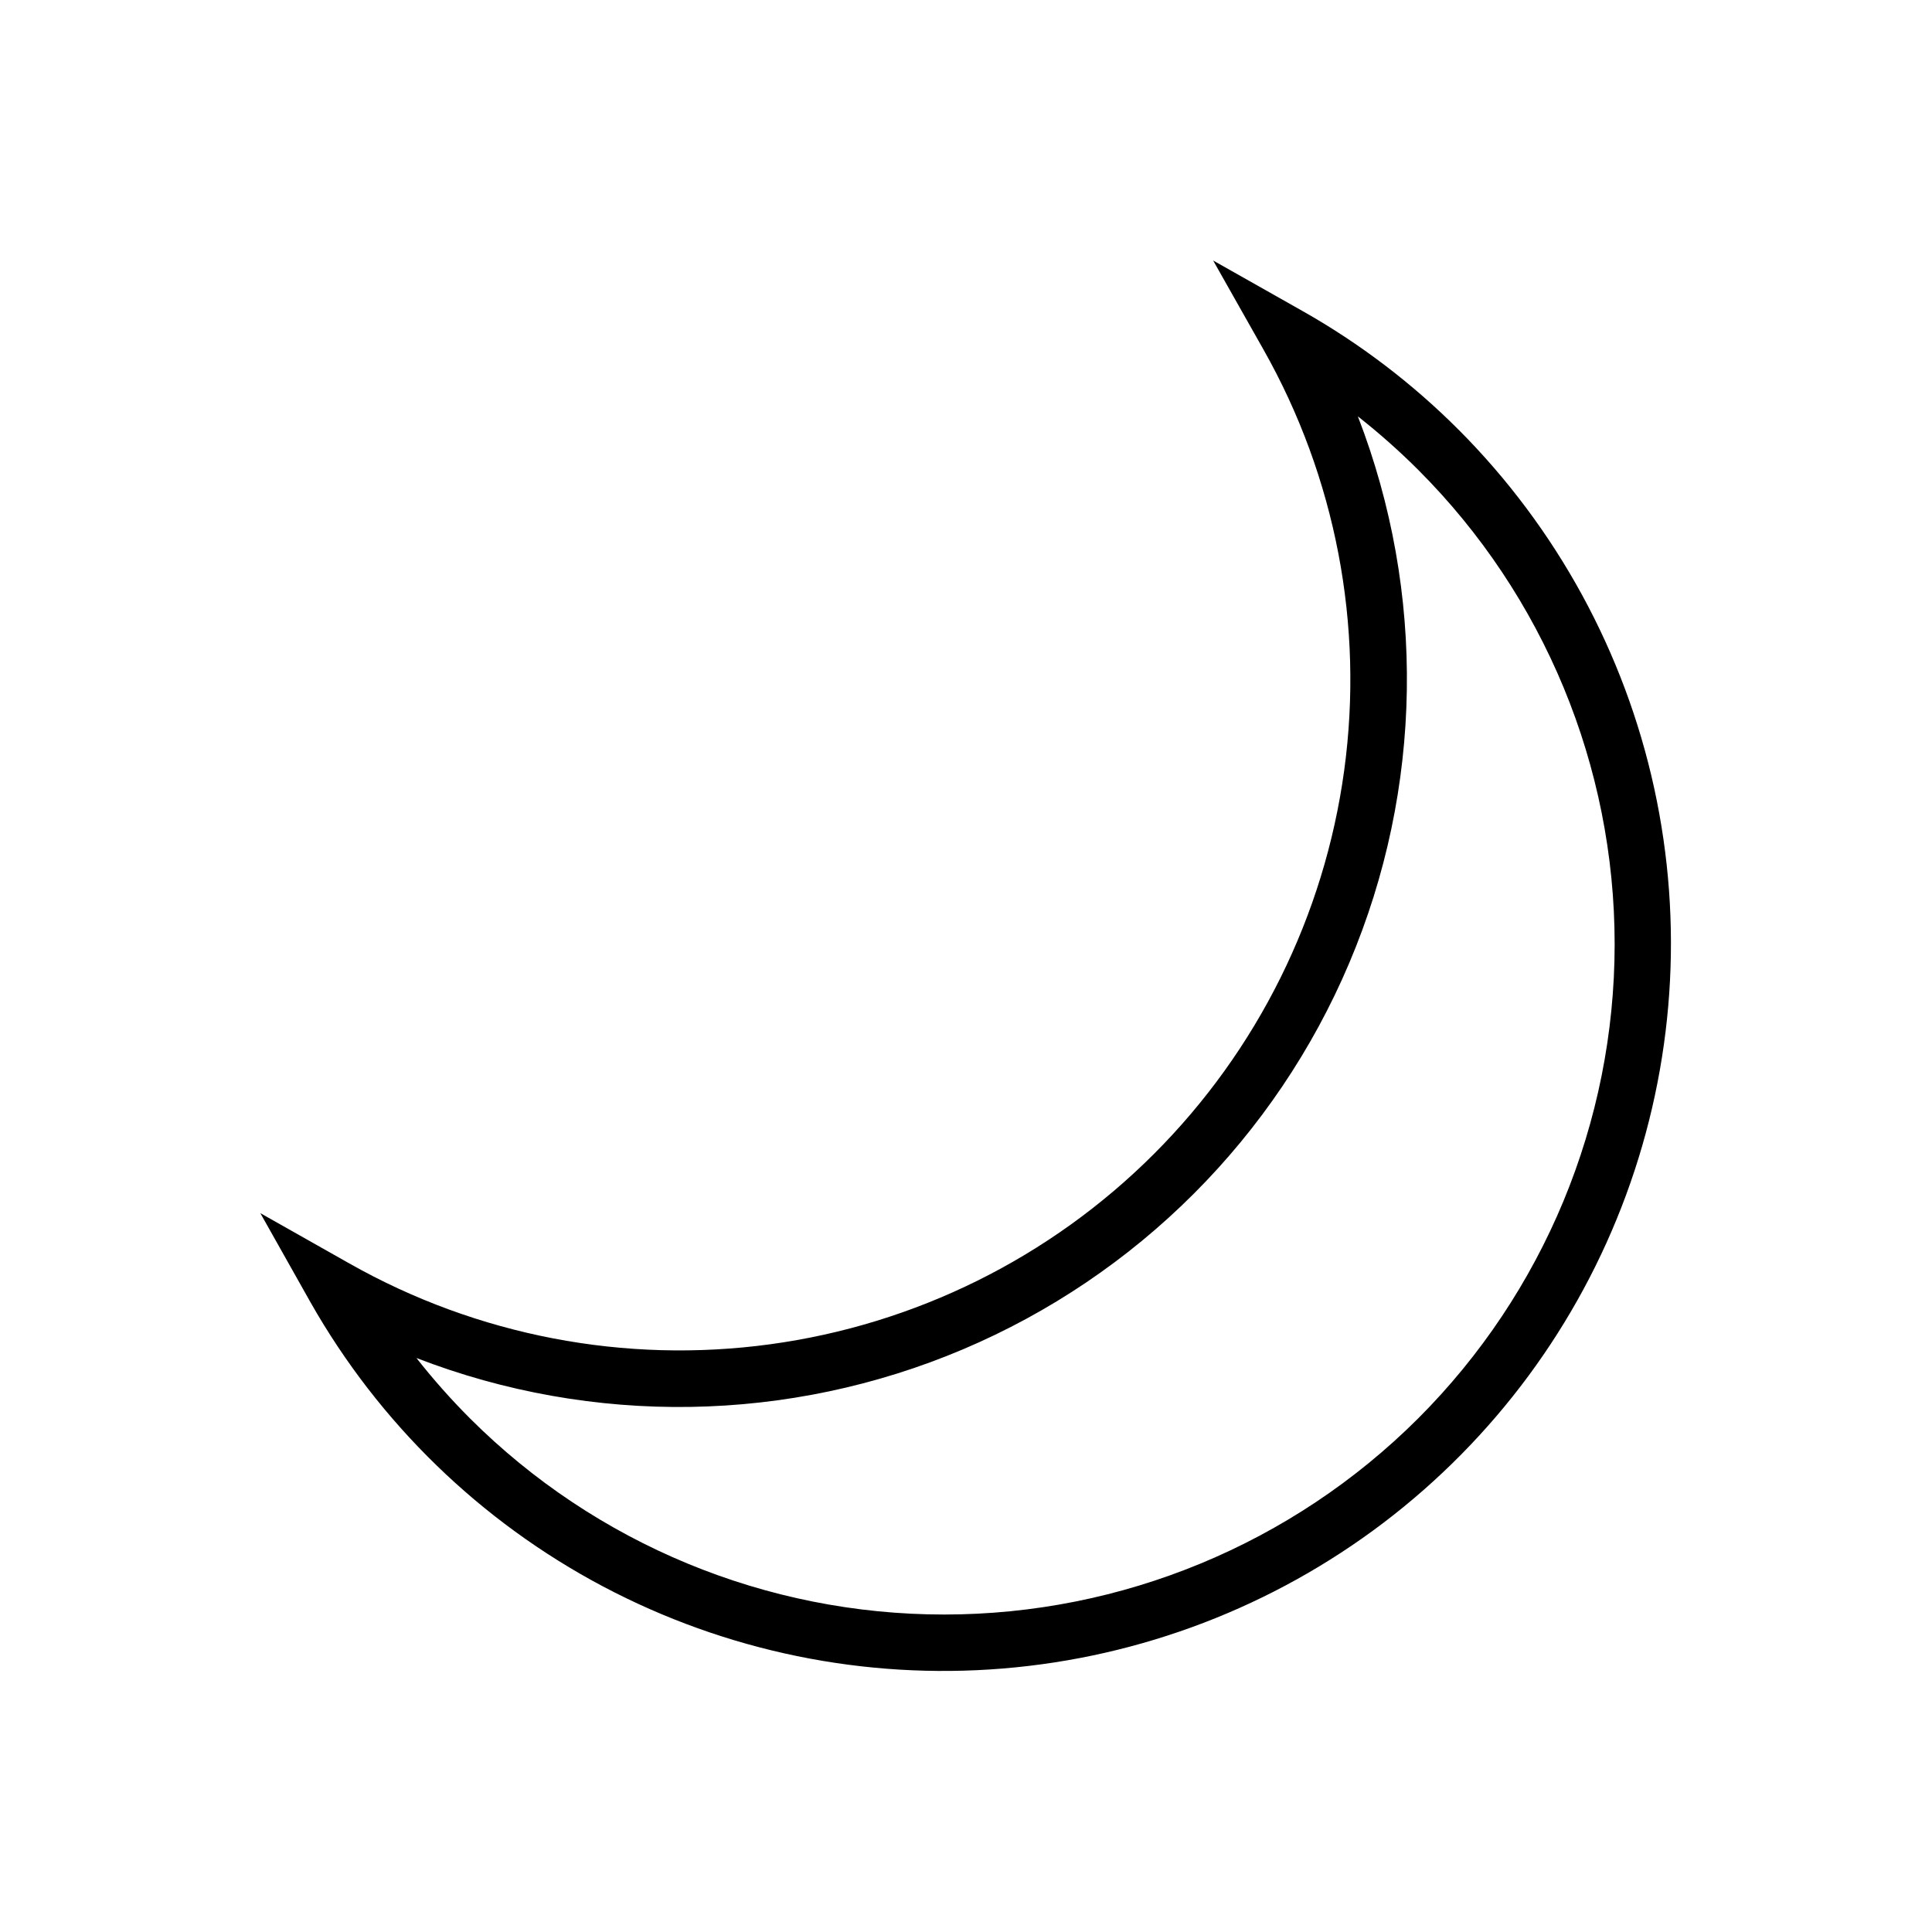 <?xml version="1.0" encoding="UTF-8"?>
<!-- Uploaded to: ICON Repo, www.svgrepo.com, Generator: ICON Repo Mixer Tools -->
<svg fill="#000000" width="800px" height="800px" version="1.1" viewBox="144 144 512 512" xmlns="http://www.w3.org/2000/svg">
 <path d="m530.59 257.93c-12.324-12.348-26.273-22.961-41.465-31.539l-23.629-13.352 13.352 23.629c19.121 33.824 26.629 72.98 21.379 111.48-5.246 38.496-22.965 74.215-50.441 101.68-27.477 27.473-63.195 45.184-101.7 50.422-38.5 5.242-77.652-2.273-111.47-21.402l-23.629-13.352 13.301 23.629c18.137 31.984 45.039 58.113 77.535 75.309 32.5 17.195 69.234 24.742 105.88 21.746 36.645-2.992 71.668-16.398 100.95-38.641 29.273-22.242 51.578-52.395 64.285-86.895 12.707-34.5 15.281-71.914 7.426-107.83-7.856-35.918-25.82-68.84-51.77-94.883zm-10.781 261.98c-33.344 33.273-78.523 51.957-125.62 51.957-47.105 0-92.285-18.684-125.62-51.957-5.047-5.055-9.793-10.406-14.207-16.023 46.738 18.074 98.676 17.25 144.82-2.293 46.141-19.547 82.867-56.277 102.4-102.43 19.539-46.145 20.352-98.082 2.266-144.82 5.617 4.414 10.969 9.156 16.023 14.207 33.32 33.34 52.035 78.551 52.027 125.69-0.012 47.133-18.742 92.336-52.078 125.66z"/>
</svg>